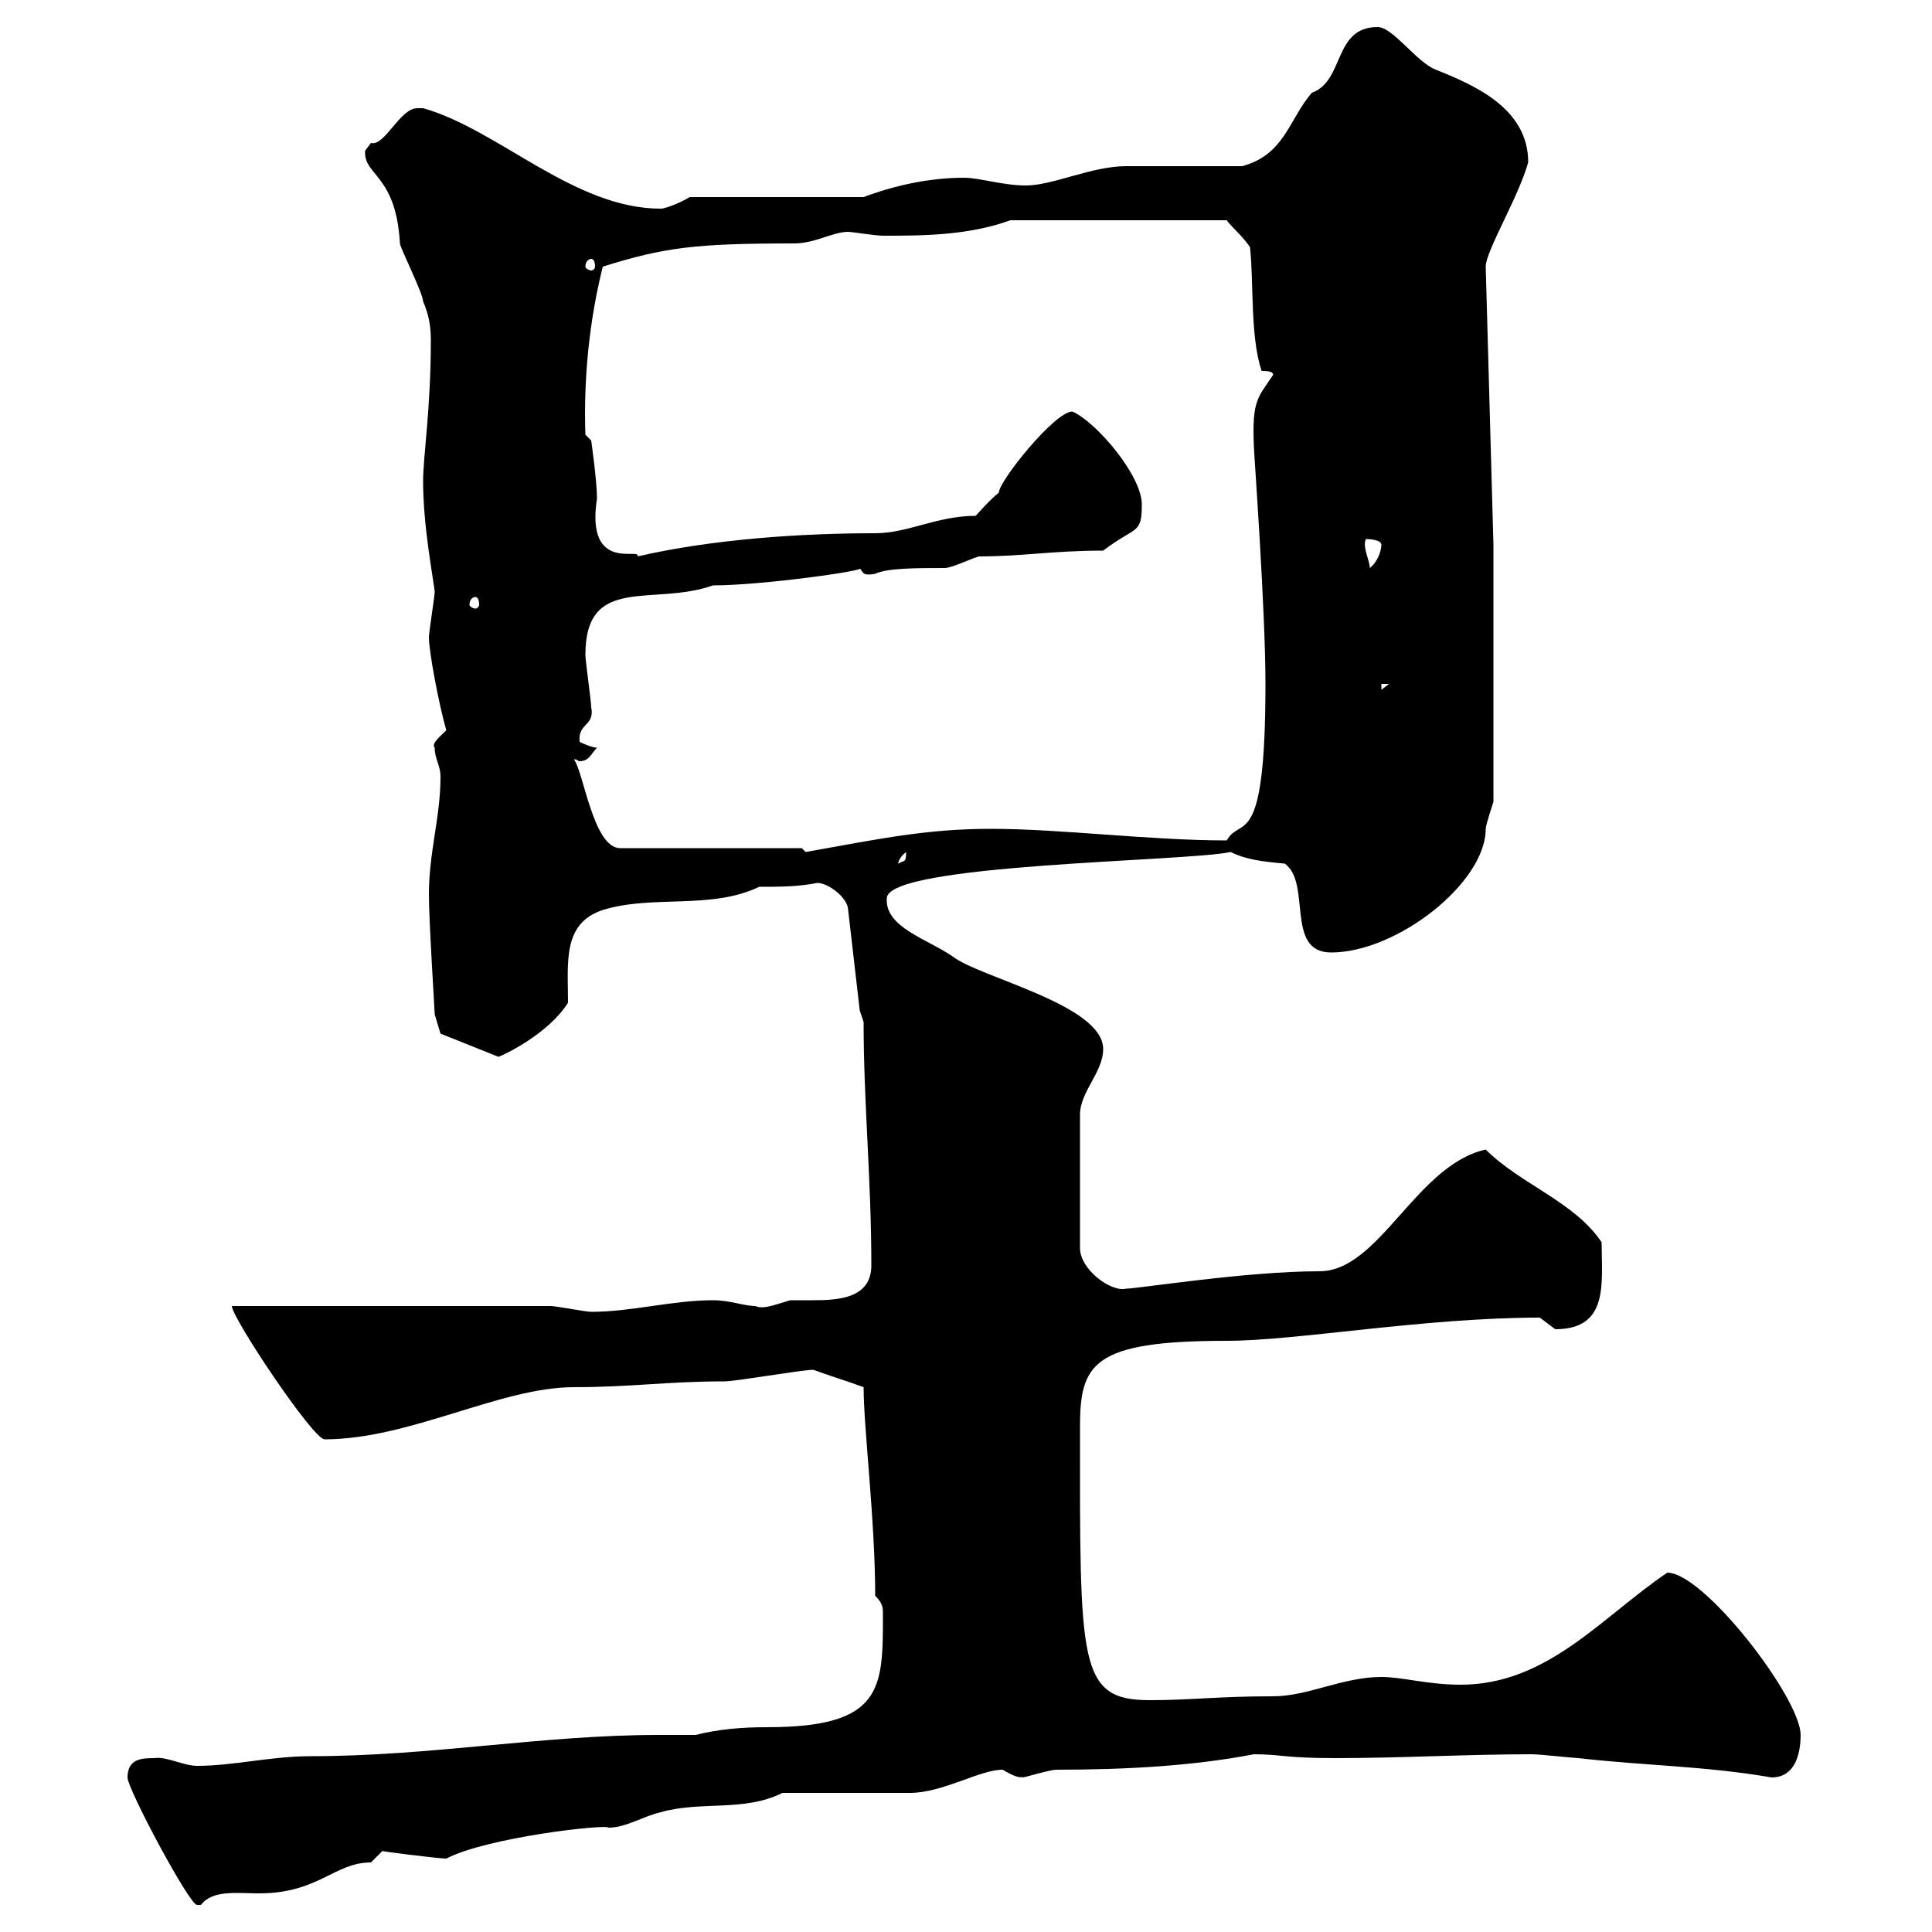 <svg xmlns="http://www.w3.org/2000/svg" xmlns:xlink="http://www.w3.org/1999/xlink" width="300" height="300"><path d="M19.80 276C19.80 277.80 29.40 295.80 30.60 295.80C30.60 295.80 31.20 295.80 31.20 295.80C33 293.40 36.90 294 40.20 294C49.50 294 51.90 289.20 57.60 289.20C57.60 289.20 59.40 287.40 59.40 287.40C58.50 287.40 68.10 288.60 69.30 288.60C75.60 285.30 94.20 283.20 94.50 283.80C97.20 283.80 99.90 282 102.60 281.40C108.90 279.60 115.50 281.40 121.50 278.40C124.50 278.40 138.90 278.40 141.30 278.40C146.40 278.40 152.10 274.80 155.70 274.80C158.70 276.60 158.70 275.70 158.70 276C159.30 276 162.90 274.80 164.10 274.80C174.90 274.80 185.40 274.20 194.70 272.40C198.90 272.40 199.50 273 207.30 273C217.50 273 227.70 272.40 237.90 272.40C239.10 272.40 244.50 273 245.10 273C255.60 274.20 264.60 274.20 275.10 276C278.70 276 279.60 272.40 279.60 269.40C279.60 263.70 264.60 244.20 258.90 244.20C248.70 251.10 240.30 261.60 226.80 261.60C221.70 261.60 217.80 260.40 214.50 260.40C208.50 260.40 203.10 263.40 197.70 263.40C189 263.40 185.10 264 178.50 264C167.40 264 167.70 258.30 167.70 221.70C167.70 211.80 169.50 208.20 190.50 208.20C201.30 208.20 221.10 204.60 239.10 204.60C239.10 204.60 241.50 206.40 241.50 206.40C249.90 206.40 248.70 199.20 248.70 192.90C244.50 186.60 236.10 183.90 230.70 178.50C219.90 180.90 214.20 197.40 204.90 197.40C193.50 197.40 176.70 200.10 174.90 200.10C172.50 200.70 167.70 197.10 167.70 193.80L167.70 173.10C167.70 169.50 171.30 166.50 171.30 162.90C171.30 156 152.10 151.80 147.90 148.50C144 145.80 137.40 144 137.70 139.50C137.70 134.10 184.20 133.80 191.10 132.30C193.50 133.50 196.20 133.80 199.50 134.10C203.70 137.10 199.50 147.90 206.70 147.90C216.90 147.90 230.70 137.10 230.70 128.70C230.70 128.10 231.90 124.50 231.90 124.50L231.90 84.60L230.70 41.40C230.70 39 235.80 30.60 237.30 25.20C237.30 16.80 228.90 13.20 222.90 10.80C219.90 9.60 216.30 4.20 213.90 4.20C207 4.20 208.80 12.60 203.70 14.40C200.10 18.60 199.50 24 192.90 25.80C190.50 25.80 177.30 25.80 174.90 25.80C169.50 25.80 163.50 28.80 159.30 28.80C155.70 28.80 152.10 27.60 149.70 27.60C144.30 27.60 138.90 28.80 134.10 30.60L107.10 30.60C106.20 31.20 103.50 32.40 102.60 32.40C89.10 32.40 77.40 20.10 65.70 16.80C65.70 16.80 65.70 16.80 64.80 16.80C62.10 16.80 59.70 22.80 57.60 22.20C57.60 22.20 56.70 23.40 56.70 23.40C56.40 27.30 61.50 27 62.10 37.80C62.10 38.40 65.70 45.60 65.70 46.80C66.60 48.90 66.90 50.70 66.90 52.80C66.90 63.60 65.70 70.80 65.70 74.70C65.70 80.40 66.60 85.80 67.50 91.80C67.50 92.70 66.60 98.10 66.60 99C66.60 101.10 68.10 109.20 69.30 113.40C68.40 114.30 66.90 115.50 67.50 116.10C67.50 117.90 68.40 118.80 68.40 120.60C68.40 126.90 66.60 132.30 66.60 138.90C66.60 143.10 67.50 156.90 67.50 157.50L68.40 160.50L77.40 164.10C78.30 163.80 85.20 160.50 88.20 155.70C88.20 149.40 87.30 143.40 93.60 141.30C101.40 138.90 110.40 141.30 117.90 137.70C121.20 137.70 123.90 137.70 126.90 137.10C128.70 137.10 131.70 139.50 131.70 141.30L133.50 156.90L134.10 158.70C134.10 171.30 135.30 183 135.30 196.50C135.30 201.60 130.20 201.90 126.30 201.90C124.80 201.90 123.30 201.90 122.70 201.90C120.60 202.50 118.50 203.40 117.30 202.80C115.50 202.80 113.40 201.90 110.70 201.90C104.40 201.90 98.10 203.70 91.80 203.70C90.90 203.70 86.40 202.80 85.50 202.80L36 202.80C36 204.60 48.60 223.50 50.40 223.50C63.60 223.50 77.70 215.40 89.10 215.40C98.10 215.40 103.50 214.50 112.50 214.50C114.30 214.50 124.50 212.70 126.30 212.70C128.70 213.60 131.70 214.50 134.10 215.40C134.10 221.70 135.90 236.10 135.90 247.80C137.10 249 137.10 249.60 137.10 250.80C137.10 262.20 137.10 268.20 119.10 268.20C115.20 268.20 111.60 268.50 108 269.40C105.90 269.40 104.10 269.40 102.30 269.40C84.30 269.40 66.90 272.70 48.30 272.70C42 272.70 36.30 274.20 30.60 274.20C28.50 274.20 25.80 272.70 24 273C22.20 273 19.80 273 19.80 276ZM140.70 132.30C140.70 134.10 140.40 133.50 139.50 134.10C139.50 134.40 139.20 133.50 140.70 132.30ZM124.50 131.70L96.30 131.70C92.10 131.70 90.60 119.70 89.10 117.90C89.70 117.90 89.70 118.20 90 118.20C91.50 118.20 91.80 117 92.70 116.10C91.80 116.10 90 115.20 90 115.20C89.70 112.20 92.40 112.80 91.80 109.80C91.80 108.90 90.90 102.60 90.90 101.70C90.90 89.10 101.40 94.20 110.70 90.90C118.50 90.90 135.30 88.50 133.50 88.20C134.10 89.10 134.10 89.40 135.90 89.10C137.70 88.20 142.50 88.20 146.70 88.20C147.90 88.20 151.50 86.40 152.10 86.40C158.70 86.40 163.50 85.50 171.30 85.50C176.40 81.60 177.30 83.10 177.30 78.30C177.30 73.80 170.10 65.40 166.50 63.90C163.80 63.90 155.10 74.70 155.10 76.50C153.90 77.40 151.50 80.10 151.50 80.10C145.50 80.10 141 82.80 135.90 82.80C124.50 82.80 110.70 83.70 99 86.40C99.60 84.90 90.90 89.10 92.70 77.40C92.70 74.70 91.80 68.40 91.80 68.40L90.90 67.50C90.60 58.80 91.50 49.80 93.60 41.40C103.20 38.40 108 37.80 123.30 37.80C126.60 37.80 129.30 36 131.70 36C132.30 36 135.90 36.60 137.10 36.60C143.10 36.60 150.30 36.60 156.90 34.20L190.50 34.20C190.80 34.80 193.20 36.90 194.10 38.40C194.70 43.80 194.10 52.20 195.90 57.60C196.50 57.60 197.70 57.60 197.70 58.20C195.30 61.80 194.40 62.10 194.70 69.30C194.70 70.20 196.50 94.50 196.50 106.20C196.50 132.60 192.60 126.60 190.50 130.50C178.50 130.50 164.70 128.70 153.90 128.70C144 128.70 136.80 130.20 125.10 132.30C125.10 132.30 124.50 131.70 124.50 131.70ZM214.50 106.20L215.70 106.20L214.50 107.10ZM73.80 92.70C74.10 92.70 74.40 93 74.40 93.90C74.40 94.20 74.10 94.50 73.80 94.50C73.50 94.50 72.90 94.20 72.90 93.90C72.90 93 73.50 92.70 73.80 92.70ZM212.10 83.70C212.10 83.70 214.50 83.70 214.50 84.60C214.50 85.50 213.90 87.30 212.70 88.20C212.70 87 211.50 84.90 212.10 83.70ZM91.80 40.20C92.10 40.20 92.40 40.50 92.40 41.40C92.40 41.70 92.10 42 91.80 42C91.50 42 90.90 41.70 90.90 41.40C90.90 40.50 91.50 40.20 91.80 40.20Z"/></svg>